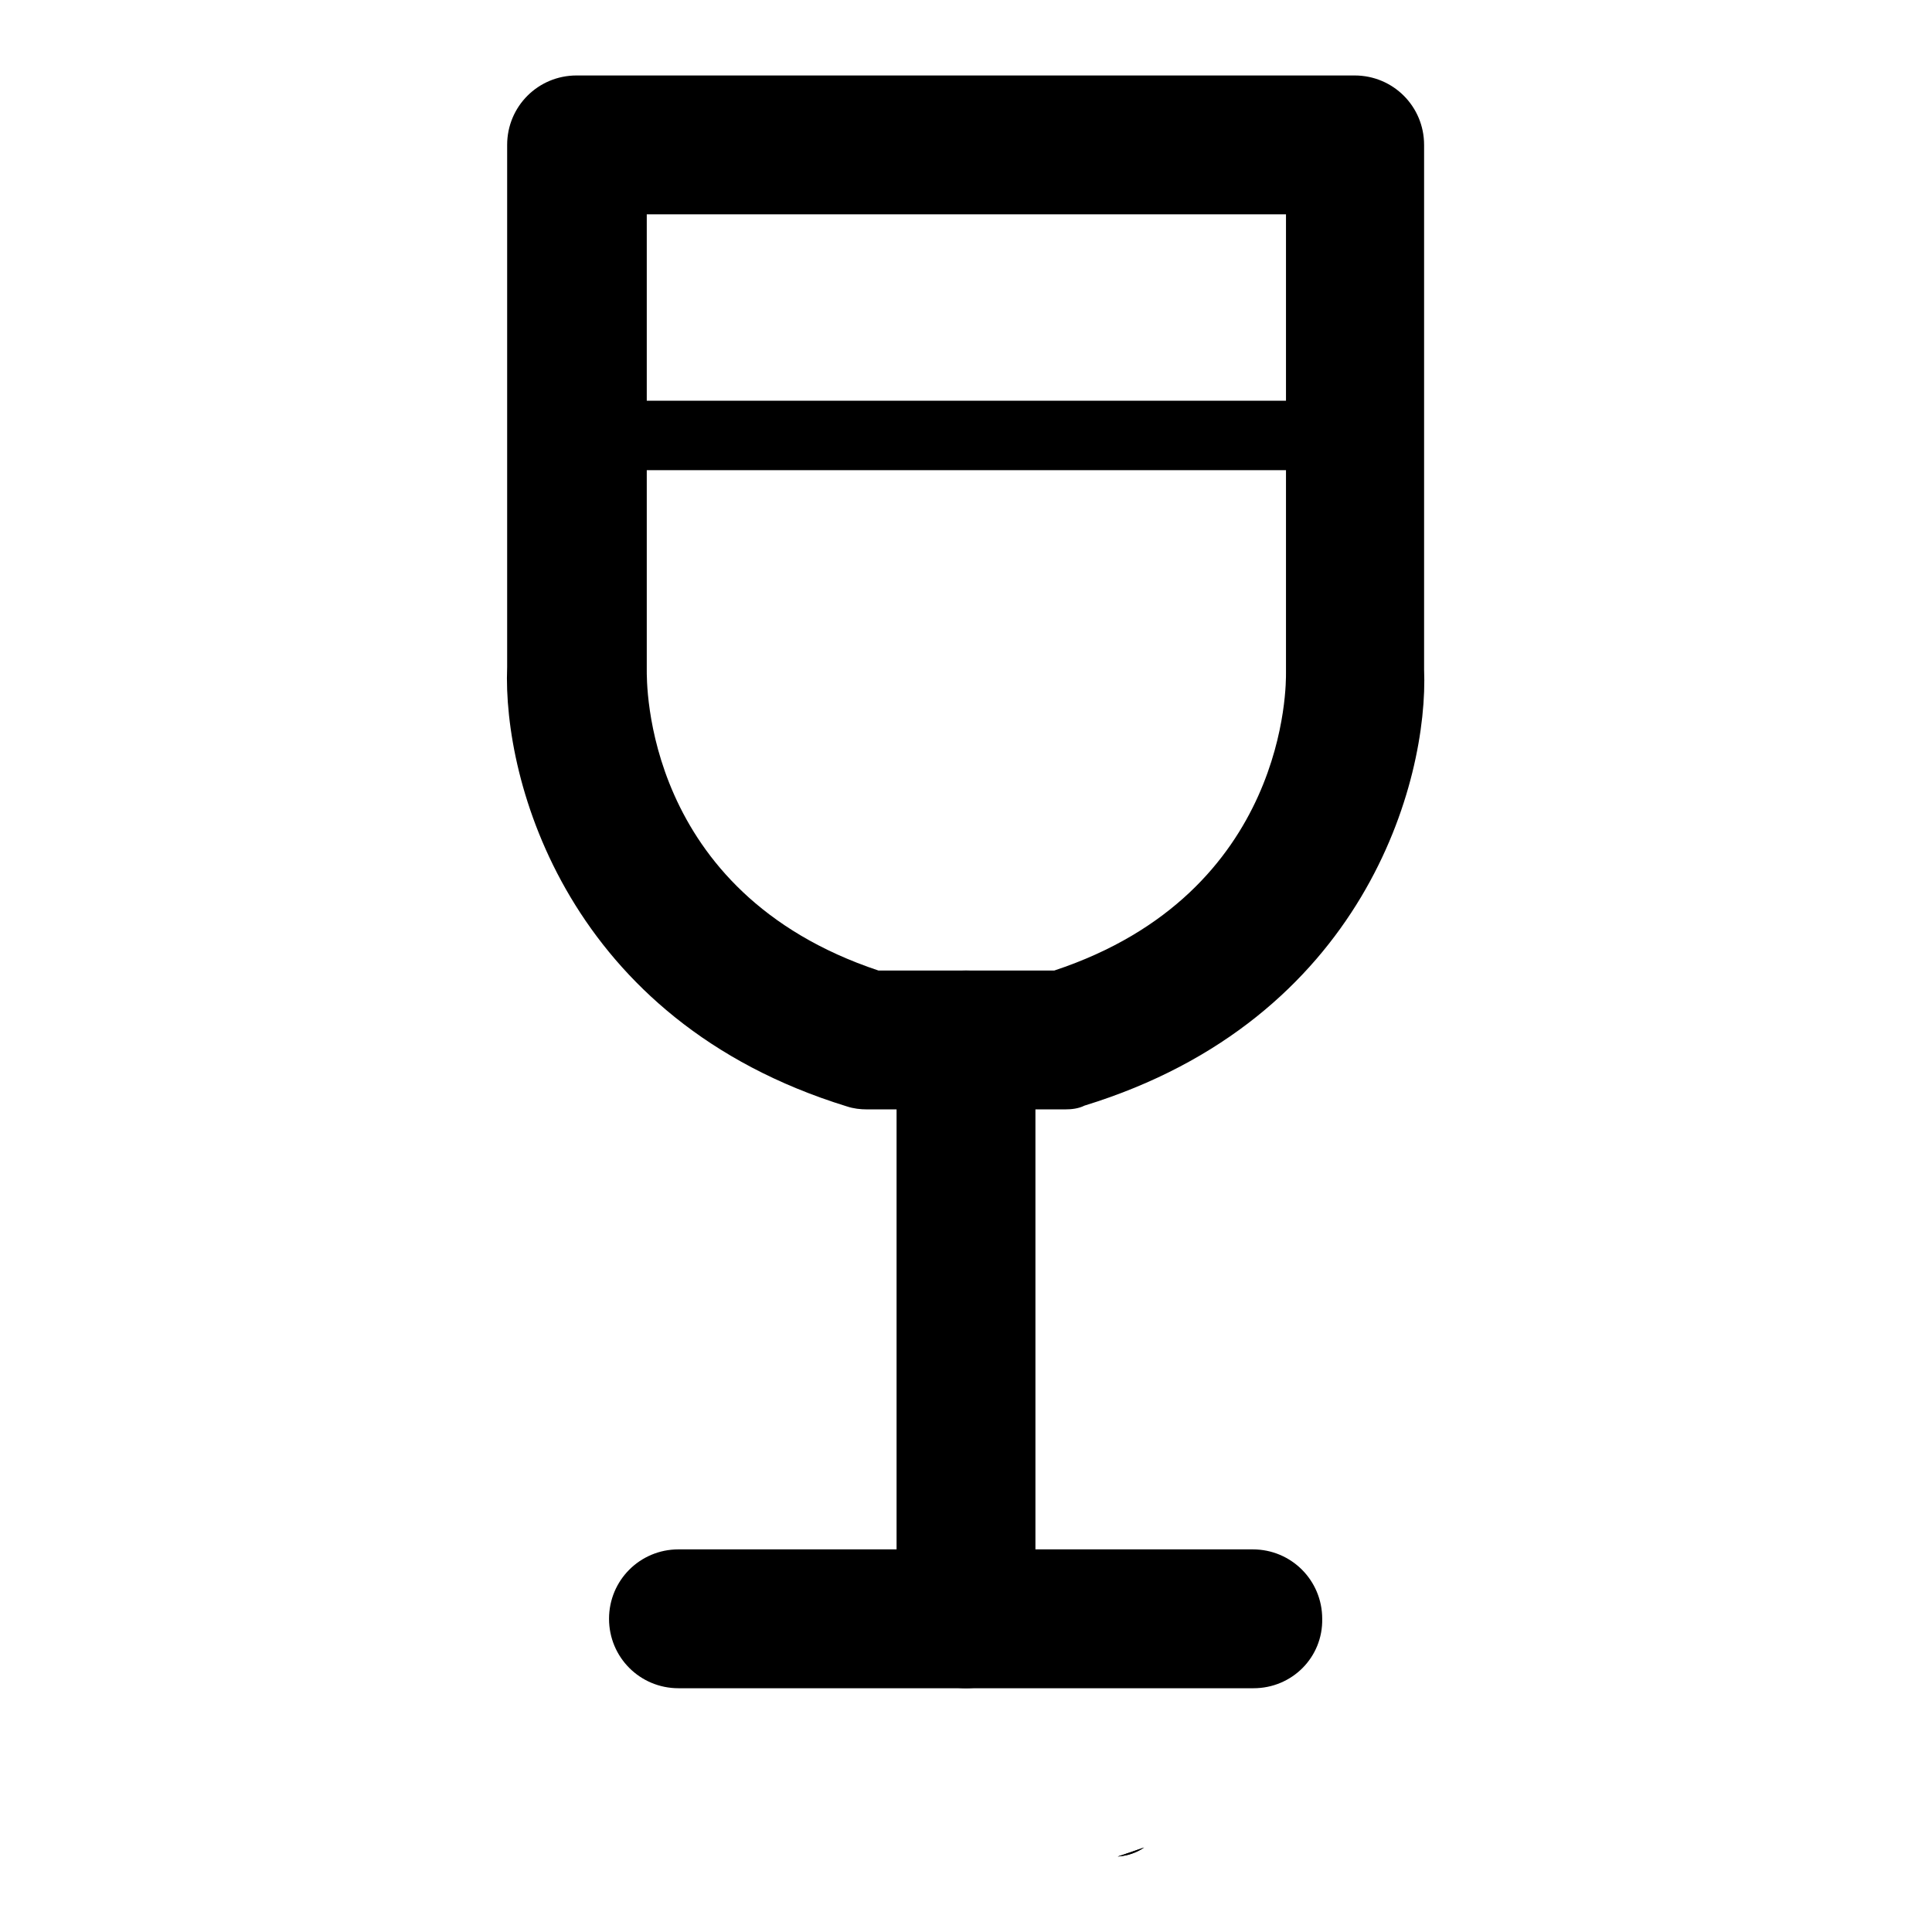 <?xml version="1.0" encoding="utf-8"?>
<!-- Svg Vector Icons : http://www.onlinewebfonts.com/icon -->
<!DOCTYPE svg PUBLIC "-//W3C//DTD SVG 1.1//EN" "http://www.w3.org/Graphics/SVG/1.1/DTD/svg11.dtd">
<svg version="1.1" xmlns="http://www.w3.org/2000/svg" xmlns:xlink="http://www.w3.org/1999/xlink" x="0px" y="0px" viewBox="0 0 256 256" enable-background="new 0 0 256 256" xml:space="preserve">
<g><g><path fill="#000000" d="M151.6,244.8c-1.1,0.4-2.3,0.8-3.5,1.2C149.4,245.9,150.6,245.5,151.6,244.8z"/><path fill="#000000" d="M148.1,246c1.2-0.4,2.4-0.8,3.5-1.2C150.6,245.5,149.4,245.9,148.1,246z"/><path fill="#000000" d="M141.1,147h-26.2c-0.9,0-1.8-0.1-2.7-0.4c-37-11.4-45.6-43.1-45-58.2V19.2c0-5.1,4.1-9.2,9.2-9.2h103.1c5.1,0,9.2,4.1,9.2,9.2v69.5c0.6,14.8-7.9,46.4-45,57.8C142.9,146.9,142,147,141.1,147z M116.4,128.6h23.3c31.1-10.3,30.7-38.2,30.7-39.4V28.4H85.7v60.3C85.7,90.3,85.2,118.2,116.4,128.6z"/><path fill="#000000" d="M143.3,143h-30.6c-0.5,0-0.9-0.1-1.3-0.2C74.3,131.3,71,97.8,70.9,96.4l0-38.7c0-2.6,2.1-4.6,4.6-4.6h104.9c2.6,0,4.6,2.1,4.6,4.6V96c-0.1,1.8-3.4,35.3-40.5,46.7C144.2,142.9,143.7,143,143.3,143z M113.4,133.7h29.1c30.4-9.7,33.2-37,33.3-38.1V62.3H80.1V96C80.2,96.8,83,124,113.4,133.7z"/><path fill="#000000" d="M128,223.7c-5.1,0-9.2-4.1-9.2-9.2v-76.7c0-5.1,4.1-9.2,9.2-9.2c5.1,0,9.2,4.1,9.2,9.2v76.7C137.2,219.6,133.1,223.7,128,223.7z"/><path fill="#000000" d="M166.1,223.7H89.9c-5.1,0-9.2-4.1-9.2-9.2c0-5.1,4.1-9.2,9.2-9.2H166c5.1,0,9.2,4.1,9.2,9.2C175.3,219.6,171.2,223.7,166.1,223.7z"/></g></g>
</svg>